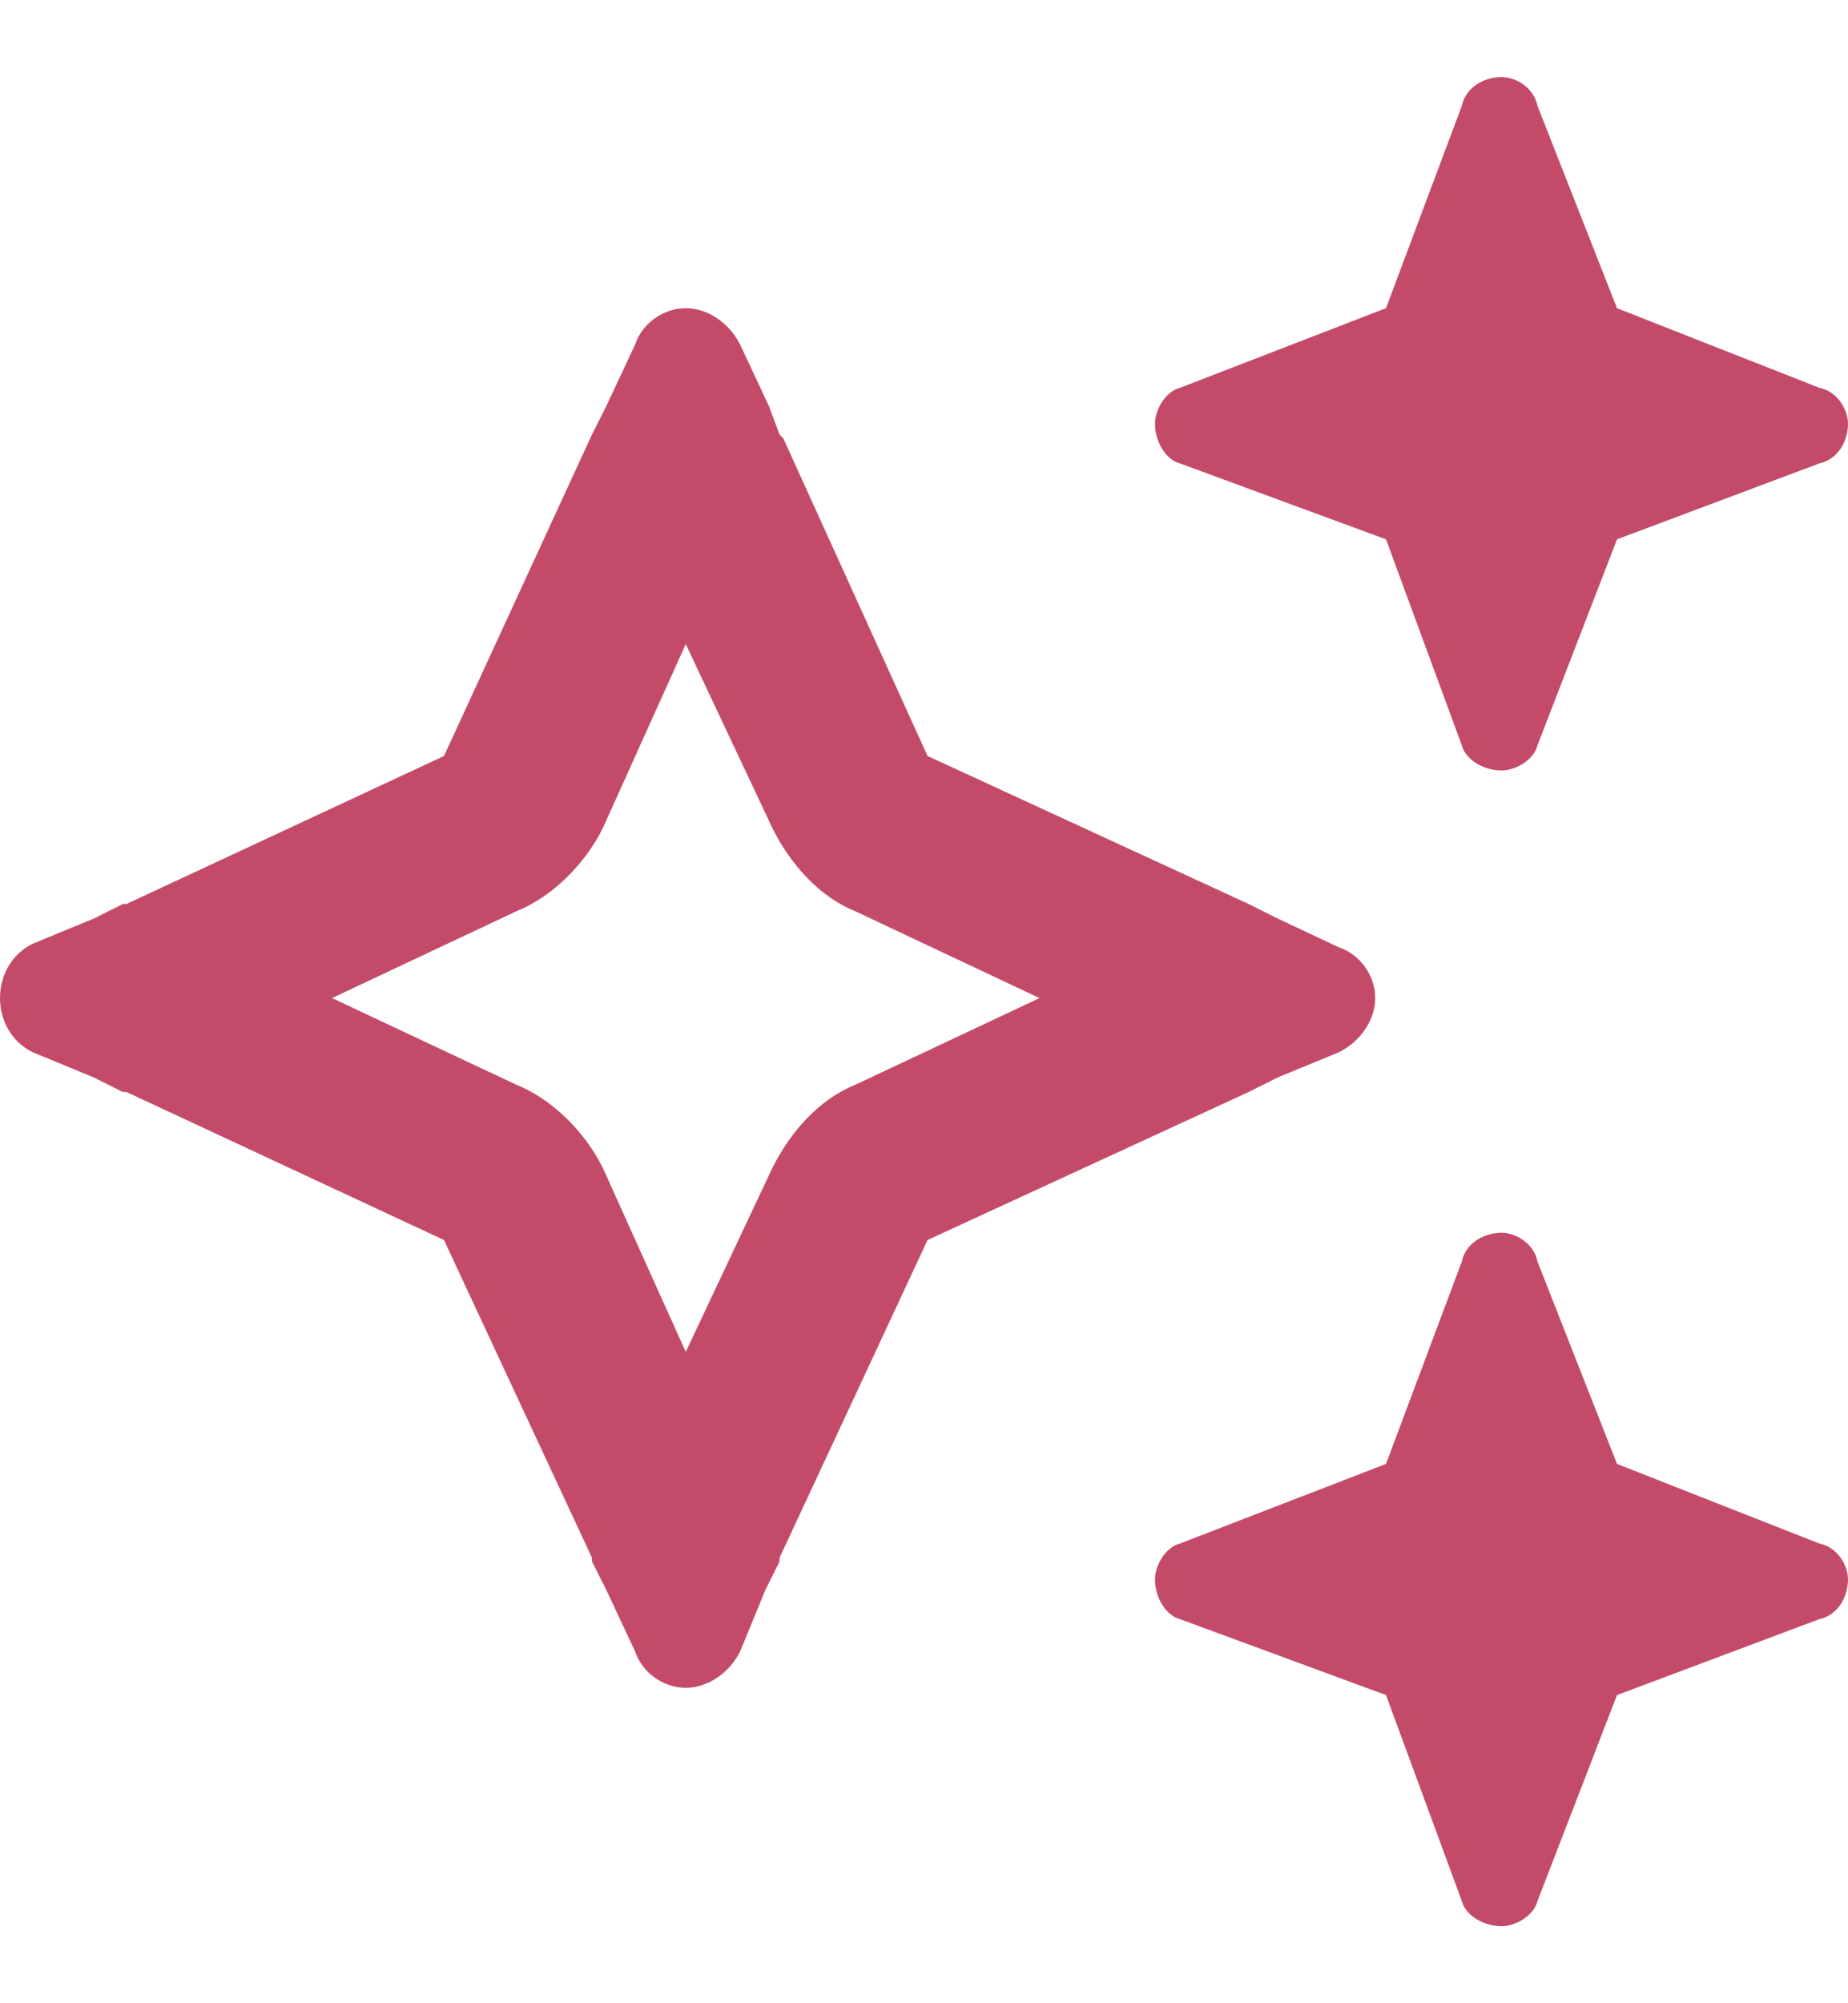 <svg xmlns="http://www.w3.org/2000/svg" fill="none" viewBox="0 0 12 13" height="13" width="12">
<path fill="#C34B69" d="M7.664 2.516L9 2L9.492 0.688C9.516 0.57 9.633 0.5 9.75 0.5C9.844 0.5 9.961 0.57 9.984 0.688L10.5 2L11.812 2.516C11.93 2.539 12 2.656 12 2.75C12 2.867 11.93 2.984 11.812 3.008L10.5 3.5L9.984 4.836C9.961 4.93 9.844 5 9.75 5C9.633 5 9.516 4.93 9.492 4.836L9 3.5L7.664 3.008C7.57 2.984 7.5 2.867 7.5 2.75C7.5 2.656 7.57 2.539 7.664 2.516ZM0.211 6.125L0.609 5.961L0.797 5.867H0.82L2.883 4.906L3.844 2.82L3.938 2.633L4.125 2.234C4.172 2.094 4.312 2 4.453 2C4.594 2 4.734 2.094 4.805 2.234L4.992 2.633L5.062 2.82L5.086 2.844L6.023 4.906L8.109 5.867L8.297 5.961L8.695 6.148C8.836 6.195 8.93 6.336 8.93 6.477C8.93 6.617 8.836 6.758 8.695 6.828L8.297 6.992L8.109 7.086L6.023 8.047L5.062 10.109V10.133L4.969 10.32L4.805 10.719C4.734 10.859 4.594 10.953 4.453 10.953C4.312 10.953 4.172 10.859 4.125 10.719L3.938 10.32L3.844 10.133V10.109L2.883 8.047L0.82 7.086H0.797L0.609 6.992L0.211 6.828C0.07 6.758 0 6.617 0 6.477C0 6.336 0.07 6.195 0.211 6.125ZM2.156 6.477L3.352 7.039C3.586 7.133 3.797 7.344 3.914 7.578L4.453 8.773L5.016 7.578C5.133 7.344 5.32 7.133 5.555 7.039L6.75 6.477L5.555 5.914C5.32 5.82 5.133 5.609 5.016 5.375L4.453 4.18L3.914 5.375C3.797 5.609 3.586 5.82 3.352 5.914L2.156 6.477ZM9 9.5L9.492 8.188C9.516 8.07 9.633 8 9.75 8C9.844 8 9.961 8.07 9.984 8.188L10.5 9.5L11.812 10.016C11.93 10.039 12 10.156 12 10.25C12 10.367 11.93 10.484 11.812 10.508L10.5 11L9.984 12.336C9.961 12.43 9.844 12.5 9.75 12.5C9.633 12.5 9.516 12.43 9.492 12.336L9 11L7.664 10.508C7.57 10.484 7.5 10.367 7.5 10.25C7.5 10.156 7.57 10.039 7.664 10.016L9 9.5Z"></path>
</svg>
